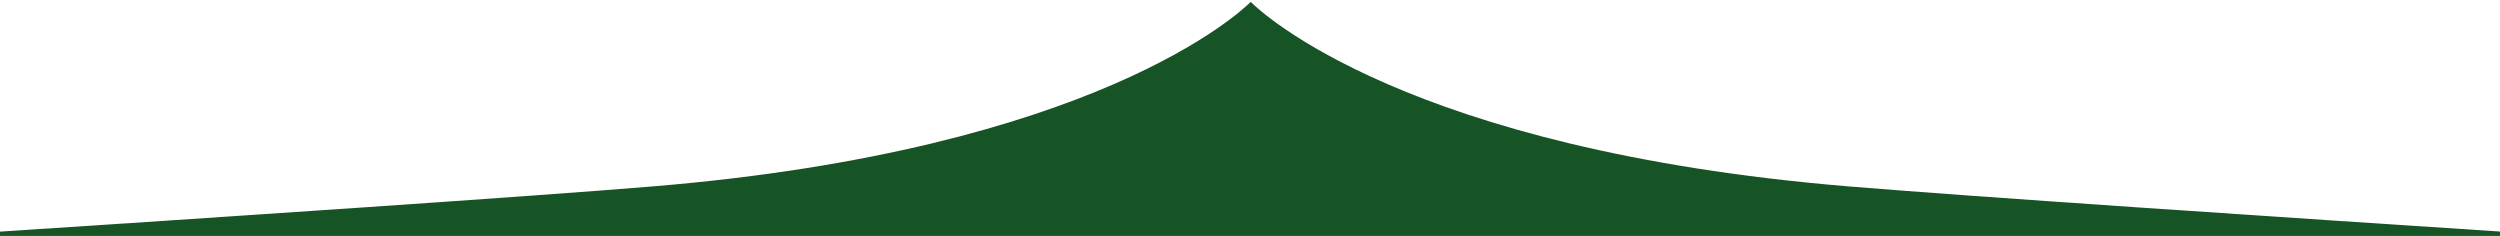 <svg xmlns="http://www.w3.org/2000/svg" xmlns:xlink="http://www.w3.org/1999/xlink" width="1918" height="181" viewBox="0 0 1918 181"><defs><clipPath id="clip-path"><rect id="Rechteck_212" data-name="Rechteck 212" width="1918" height="181" transform="translate(-23489 -10185)" fill="#fff" stroke="#707070" stroke-width="1"></rect></clipPath></defs><g id="footer-decorator" transform="translate(23489 10185)" clip-path="url(#clip-path)"><path id="Pfad_387" data-name="Pfad 387" d="M2904.1,1130.819l2.972-.187H2904.1V0H2.972V1130.632H0l2.972.187v.208H6.278c75.311,4.748,806.73,50.95,988.736,66.061,339.147,28.158,450.79,133.824,458.524,141.538,7.734-7.713,119.377-113.38,458.518-141.538,182.011-15.111,913.431-61.313,988.742-66.061h3.306Z" transform="translate(-21075.924 -8844.924) rotate(180)" fill="#165425" stroke="rgba(0,0,0,0)" stroke-miterlimit="10" stroke-width="1"></path></g></svg>
